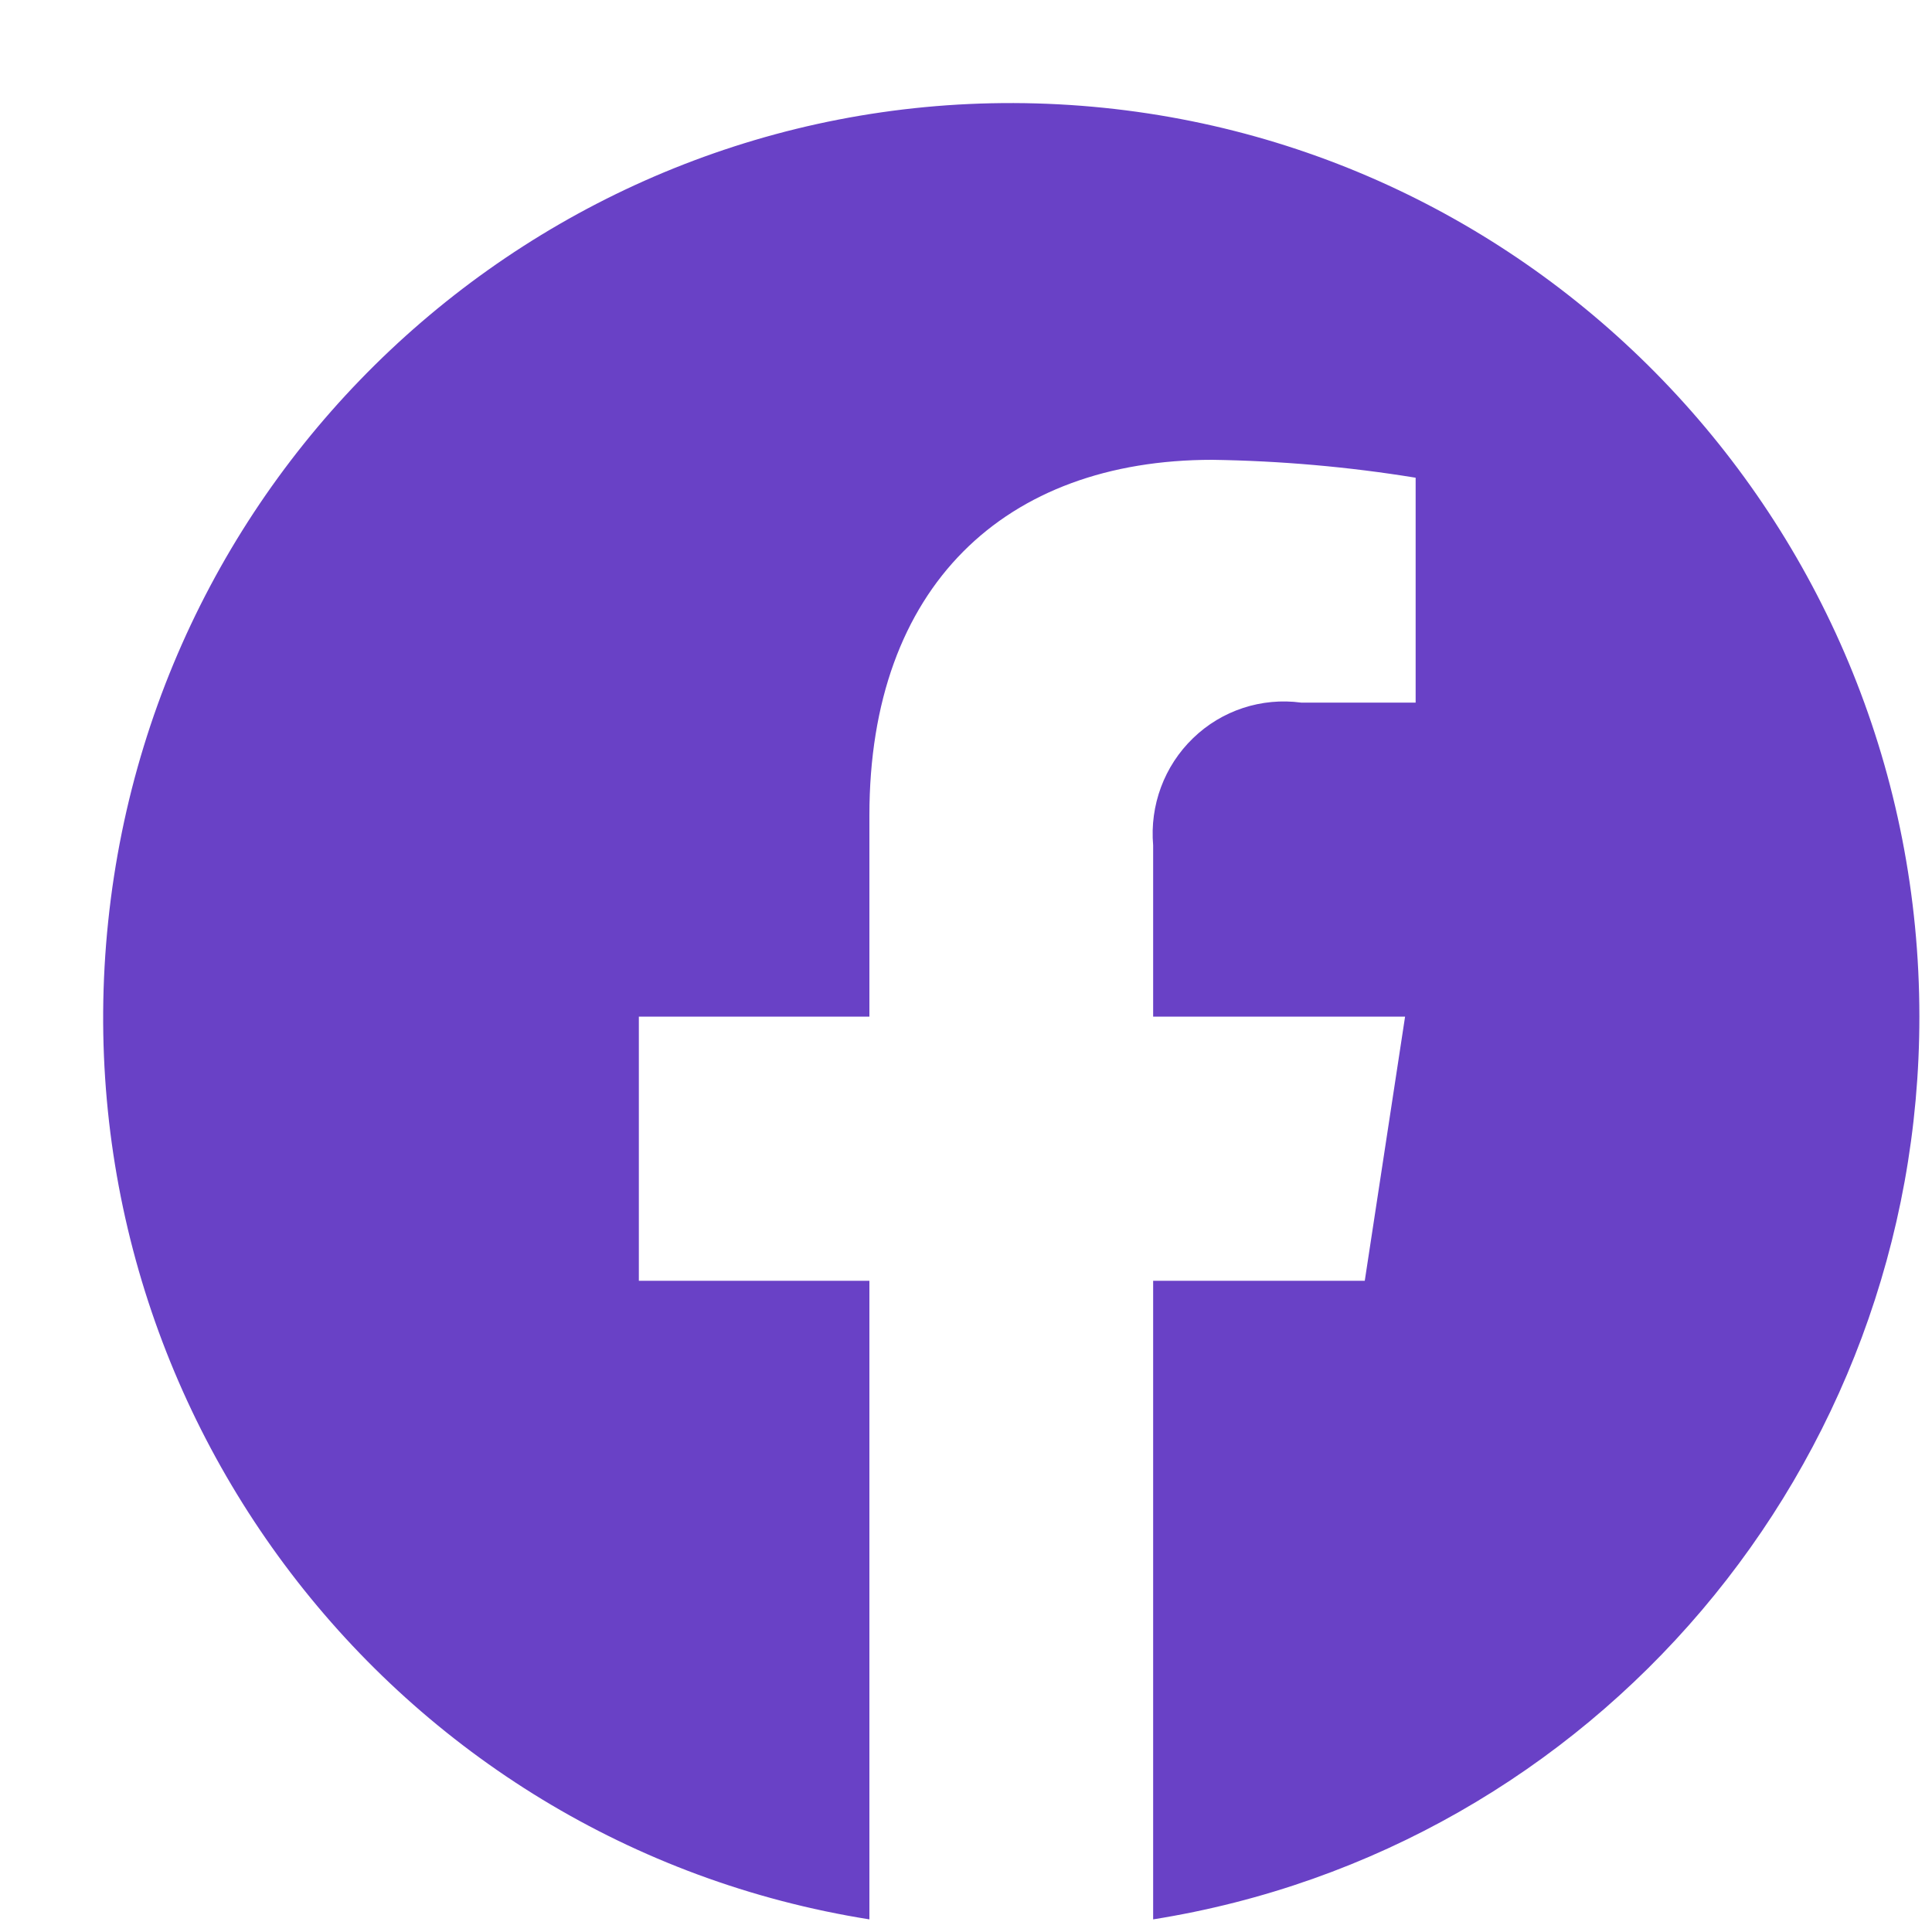 <svg width="15" height="15" viewBox="0 0 15 15" fill="none" xmlns="http://www.w3.org/2000/svg">
<path d="M14.902 7.893C14.902 4.119 11.965 1.007 8.22 0.81C4.474 0.613 1.231 3.401 0.84 7.154C0.448 10.907 3.046 14.312 6.75 14.902V9.944H4.96V7.893H6.75V6.33C6.75 4.552 7.803 3.57 9.413 3.57C9.942 3.578 10.469 3.624 10.991 3.709V5.455H10.102C9.795 5.414 9.486 5.515 9.263 5.731C9.039 5.947 8.926 6.253 8.953 6.563V7.893H10.909L10.596 9.944H8.953V14.902C12.38 14.356 14.903 11.384 14.902 7.893Z" fill="#6941C6"/>
</svg>
